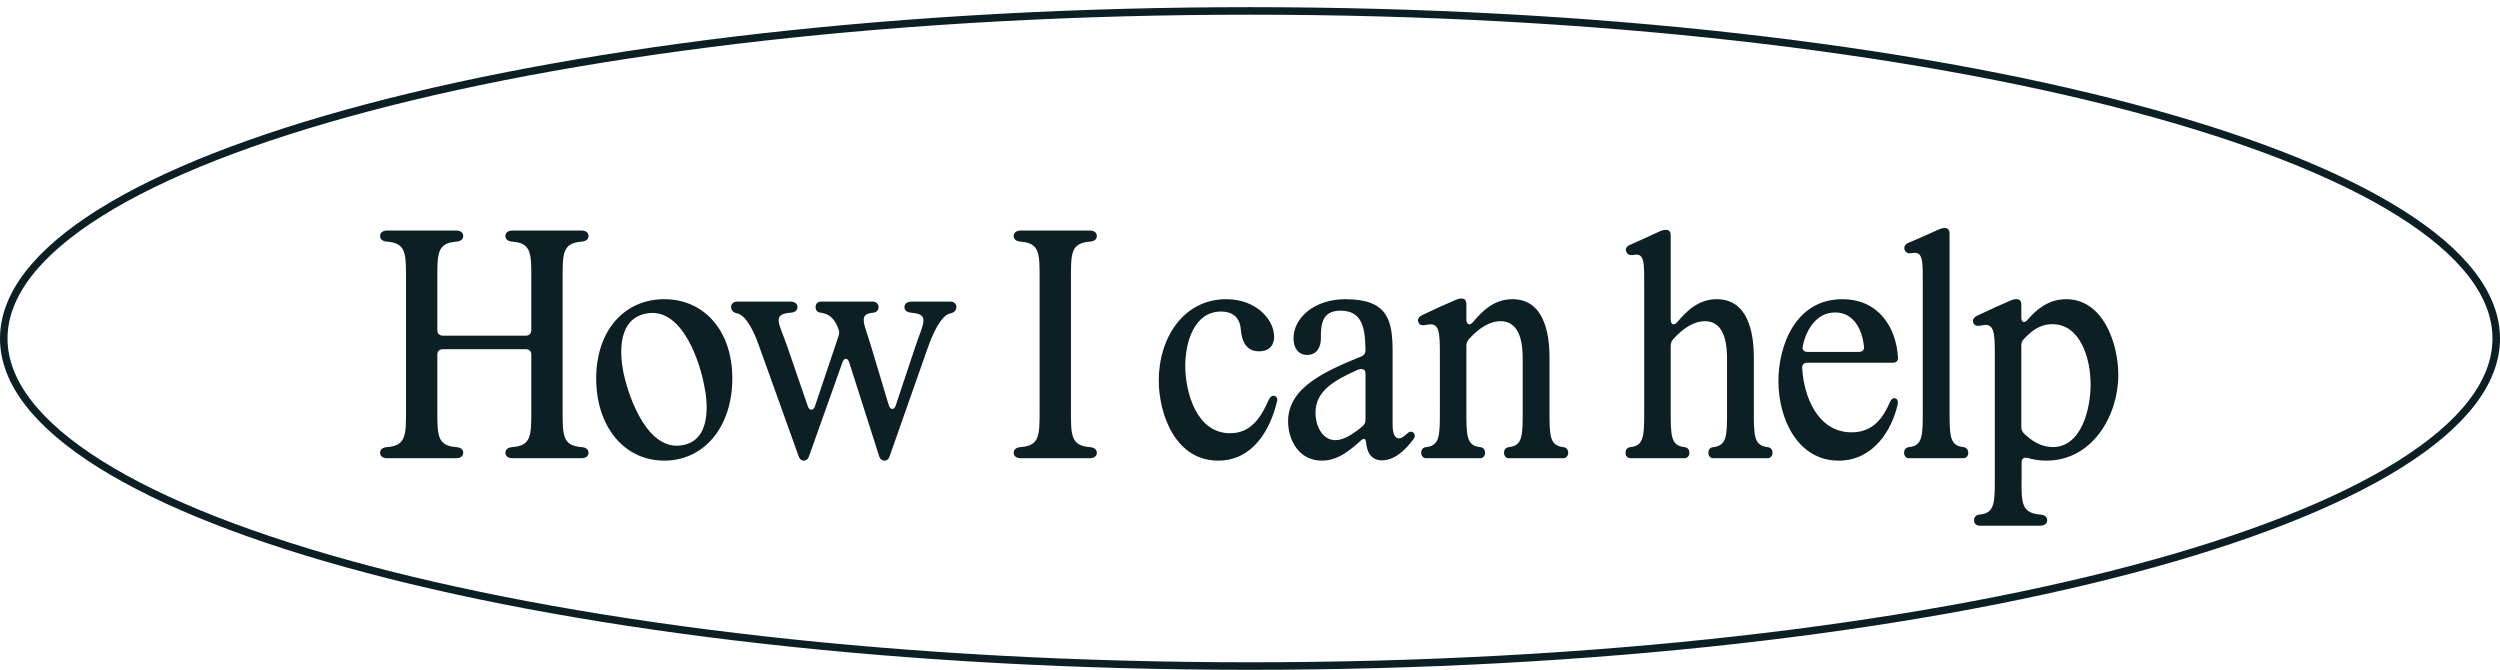 <svg width="332" height="89" viewBox="0 0 332 89" fill="none" xmlns="http://www.w3.org/2000/svg">
<path d="M331.5 44.951C331.5 50.755 327.055 56.412 318.689 61.654C310.35 66.88 298.249 71.605 283.252 75.581C253.264 83.529 211.809 88.451 166 88.451C120.191 88.451 78.736 83.529 48.748 75.581C33.751 71.605 21.65 66.88 13.311 61.654C4.945 56.412 0.5 50.755 0.5 44.951C0.5 39.148 4.945 33.49 13.311 28.248C21.65 23.022 33.751 18.297 48.748 14.322C78.736 6.373 120.191 1.451 166 1.451C211.809 1.451 253.264 6.373 283.252 14.322C298.249 18.297 310.35 23.022 318.689 28.248C327.055 33.49 331.5 39.148 331.5 44.951Z" stroke="#0C1F25"/>
<path d="M51.437 60.853C50.837 60.853 50.477 60.574 50.477 60.133C50.477 59.694 50.797 59.413 51.437 59.373C53.917 59.173 53.917 57.813 53.917 54.533V36.934C53.917 33.654 53.917 32.294 51.437 32.093C50.797 32.053 50.477 31.773 50.477 31.334C50.477 30.893 50.837 30.613 51.437 30.613H60.557C61.157 30.613 61.517 30.893 61.517 31.334C61.517 31.773 61.197 32.053 60.557 32.093C58.077 32.294 58.077 33.654 58.077 36.934V43.853C58.077 44.294 58.357 44.574 58.797 44.574H69.837C70.277 44.574 70.557 44.294 70.557 43.853V36.934C70.557 33.654 70.557 32.294 68.077 32.093C67.437 32.053 67.117 31.773 67.117 31.334C67.117 30.893 67.477 30.613 68.077 30.613H77.197C77.797 30.613 78.157 30.893 78.157 31.334C78.157 31.773 77.837 32.053 77.197 32.093C74.717 32.294 74.717 33.654 74.717 36.934V54.533C74.717 57.813 74.717 59.173 77.197 59.373C77.837 59.413 78.157 59.694 78.157 60.133C78.157 60.574 77.797 60.853 77.197 60.853H68.077C67.477 60.853 67.117 60.574 67.117 60.133C67.117 59.694 67.437 59.413 68.077 59.373C70.557 59.173 70.557 57.813 70.557 54.533V47.093C70.557 46.654 70.277 46.373 69.837 46.373H58.797C58.357 46.373 58.077 46.654 58.077 47.093V54.533C58.077 57.813 58.077 59.173 60.557 59.373C61.197 59.413 61.517 59.694 61.517 60.133C61.517 60.574 61.157 60.853 60.557 60.853H51.437ZM90.773 59.093C94.453 58.334 94.053 53.533 93.453 50.853C92.653 47.053 90.213 40.694 85.733 41.654C82.253 42.373 82.173 46.413 82.813 49.574C83.613 53.214 86.173 60.093 90.773 59.093ZM79.173 50.254C79.173 43.934 82.893 39.733 88.213 39.733C93.533 39.733 97.253 43.934 97.253 50.254C97.253 56.654 93.533 61.173 88.213 61.173C82.893 61.173 79.173 56.654 79.173 50.254ZM106.75 61.173C106.43 61.173 106.19 60.974 106.07 60.614L100.83 46.014C99.75 42.934 98.71 41.773 97.87 41.614C96.79 41.413 96.87 40.053 97.87 40.053H104.95C105.55 40.053 105.91 40.334 105.91 40.773C105.91 41.214 105.59 41.493 104.95 41.533C102.47 41.733 103.47 42.934 104.55 46.014L107.27 53.934C107.47 54.574 108.03 54.574 108.23 53.934L111.35 44.654C111.47 44.294 111.47 44.053 111.35 43.694C110.83 42.334 110.19 41.694 109.03 41.533C108.55 41.493 108.31 41.214 108.31 40.773C108.31 40.334 108.59 40.053 109.03 40.053H115.91C116.35 40.053 116.67 40.334 116.67 40.773C116.67 41.214 116.39 41.493 115.91 41.533C113.91 41.733 114.79 42.974 115.71 46.093L118.03 53.813C118.23 54.453 118.75 54.493 118.95 53.853L121.55 46.053C122.59 42.934 123.55 41.733 121.07 41.533C120.43 41.493 120.11 41.214 120.11 40.773C120.11 40.334 120.47 40.053 121.07 40.053H126.23C127.23 40.053 127.31 41.413 126.23 41.614C125.39 41.773 124.39 42.934 123.27 46.014L118.15 60.574C118.03 60.974 117.79 61.173 117.47 61.173C117.15 61.173 116.87 60.974 116.75 60.574L112.79 48.173C112.59 47.493 112.11 47.453 111.87 48.133L107.43 60.614C107.31 60.974 107.07 61.173 106.75 61.173ZM135.58 60.853C134.98 60.853 134.62 60.574 134.62 60.133C134.62 59.694 134.94 59.413 135.58 59.373C138.06 59.173 138.06 57.813 138.06 54.533V36.934C138.06 33.654 138.06 32.294 135.58 32.093C134.94 32.053 134.62 31.773 134.62 31.334C134.62 30.893 134.98 30.613 135.58 30.613H144.7C145.3 30.613 145.66 30.893 145.66 31.334C145.66 31.773 145.34 32.053 144.7 32.093C142.22 32.294 142.22 33.654 142.22 36.934V54.533C142.22 57.813 142.22 59.173 144.7 59.373C145.34 59.413 145.66 59.694 145.66 60.133C145.66 60.574 145.3 60.853 144.7 60.853H135.58ZM161.764 61.173C156.124 61.173 153.884 55.053 153.884 50.493C153.884 44.894 157.164 39.733 162.844 39.733C166.884 39.733 169.204 42.493 169.204 44.694C169.204 45.733 168.684 46.654 167.204 46.654C165.604 46.654 164.964 45.493 164.804 43.974C164.724 42.373 163.924 41.373 162.164 41.373C158.484 41.373 157.404 45.654 157.404 48.574C157.404 52.014 158.844 57.533 163.364 57.533C166.124 57.533 167.484 55.413 168.484 53.093C168.684 52.694 168.924 52.493 169.244 52.574C169.524 52.654 169.684 52.894 169.604 53.254C168.724 56.974 166.444 61.173 161.764 61.173ZM175.538 61.173C172.418 61.173 171.058 58.334 171.058 55.934C171.058 51.413 176.098 49.254 180.778 47.334C181.178 47.173 181.338 46.894 181.338 46.493C181.298 43.694 180.978 41.254 178.018 41.254C175.618 41.254 175.378 43.014 175.418 44.934C175.418 45.894 175.018 47.133 173.578 47.133C172.298 47.133 171.778 46.053 171.778 44.934C171.778 42.214 174.538 39.733 178.658 39.733C184.258 39.733 184.938 42.453 184.938 46.654V56.413C184.938 57.614 185.258 58.214 185.778 58.214C186.058 58.214 186.338 58.053 186.778 57.654C187.098 57.334 187.418 57.214 187.698 57.453C187.938 57.654 187.978 57.974 187.698 58.334C186.778 59.574 185.298 61.133 183.538 61.133C182.058 61.133 181.538 60.014 181.418 58.813C181.378 58.254 181.138 58.133 180.778 58.453C179.338 59.733 177.738 61.173 175.538 61.173ZM174.698 54.813C174.698 56.574 175.618 58.453 177.338 58.453C178.338 58.453 179.498 57.813 180.938 56.614C181.218 56.373 181.338 56.093 181.338 55.733V49.574C181.338 49.053 180.898 48.853 180.258 49.133C177.138 50.533 174.698 51.934 174.698 54.813ZM200.415 60.853C200.015 60.853 199.735 60.574 199.735 60.133C199.735 59.694 199.975 59.413 200.415 59.373C202.215 59.173 202.215 57.813 202.215 54.533V47.853C202.215 46.173 202.135 42.654 199.255 42.654C197.935 42.654 196.495 43.453 195.055 45.053C194.815 45.334 194.735 45.614 194.735 45.974V54.533C194.735 57.813 194.735 59.173 196.535 59.373C196.975 59.413 197.215 59.694 197.215 60.133C197.215 60.574 196.935 60.853 196.535 60.853H189.415C189.015 60.853 188.735 60.574 188.735 60.133C188.735 59.694 188.975 59.413 189.415 59.373C191.215 59.173 191.215 57.813 191.215 54.533V47.014C191.215 44.173 191.175 42.733 189.495 43.133C188.895 43.254 188.535 43.214 188.375 42.813C188.175 42.413 188.415 42.053 188.935 41.813L191.255 40.733L193.255 39.853C193.855 39.574 194.735 39.413 194.735 40.373V42.453C194.735 43.093 195.175 43.294 195.615 42.773C196.855 41.294 198.415 39.733 200.855 39.733C204.895 39.733 205.775 43.934 205.775 47.493V54.533C205.775 57.813 205.775 59.173 207.575 59.373C208.015 59.413 208.255 59.694 208.255 60.133C208.255 60.574 207.975 60.853 207.575 60.853H200.415ZM227.55 60.853C227.15 60.853 226.87 60.574 226.87 60.133C226.87 59.694 227.11 59.413 227.55 59.373C229.35 59.173 229.35 57.813 229.35 54.533V47.853C229.35 46.173 229.27 42.654 226.39 42.654C225.07 42.654 223.63 43.453 222.19 45.053C221.95 45.334 221.87 45.614 221.87 45.974V54.533C221.87 57.813 221.87 59.173 223.67 59.373C224.11 59.413 224.35 59.694 224.35 60.133C224.35 60.574 224.07 60.853 223.67 60.853H216.55C216.15 60.853 215.87 60.574 215.87 60.133C215.87 59.694 216.11 59.413 216.55 59.373C218.35 59.173 218.35 57.813 218.35 54.533V37.894C218.35 35.053 218.43 33.533 216.99 33.853C216.47 33.934 216.15 33.853 215.99 33.453C215.79 33.053 215.99 32.733 216.43 32.533L218.39 31.654L220.39 30.733C220.99 30.453 221.87 30.294 221.87 31.253V42.453C221.87 43.093 222.31 43.294 222.75 42.773C223.99 41.294 225.55 39.733 227.99 39.733C232.03 39.733 232.91 43.934 232.91 47.493V54.533C232.91 57.813 232.91 59.173 234.71 59.373C235.15 59.413 235.39 59.694 235.39 60.133C235.39 60.574 235.11 60.853 234.71 60.853H227.55ZM243.693 41.493C241.173 41.493 239.813 43.894 239.413 45.974C239.293 46.453 239.573 46.733 240.053 46.733H246.853C247.333 46.733 247.613 46.453 247.533 46.014C247.293 43.733 246.173 41.493 243.693 41.493ZM236.173 50.614C236.173 45.894 238.453 39.733 244.653 39.733C249.533 39.733 251.813 43.533 252.053 47.453C252.093 47.934 251.813 48.173 251.373 48.173H240.013C239.573 48.173 239.293 48.413 239.333 48.894C239.533 52.614 241.373 57.413 245.893 57.413C248.773 57.413 250.093 55.453 250.973 53.413C251.133 53.014 251.413 52.813 251.693 52.894C251.973 52.974 252.093 53.254 252.013 53.694C251.293 56.934 248.893 61.173 244.173 61.173C238.733 61.173 236.173 55.614 236.173 50.614ZM253.544 60.853C253.144 60.853 252.864 60.574 252.864 60.133C252.864 59.694 253.104 59.413 253.544 59.373C255.344 59.173 255.344 57.813 255.344 54.533V37.654C255.344 34.813 255.424 33.294 253.944 33.614C253.464 33.694 253.144 33.614 252.944 33.214C252.784 32.813 252.984 32.453 253.424 32.254L255.384 31.413L257.424 30.494C258.024 30.213 258.904 30.053 258.904 31.014V54.533C258.904 57.813 258.904 59.173 260.704 59.373C261.144 59.413 261.384 59.694 261.384 60.133C261.384 60.574 261.104 60.853 260.704 60.853H253.544ZM262.911 69.814C262.471 69.814 262.151 69.534 262.151 69.094C262.151 68.653 262.431 68.374 262.911 68.334C264.911 68.133 264.911 66.773 264.911 63.493V47.093C264.911 44.254 264.871 42.813 263.191 43.214C262.591 43.334 262.231 43.294 262.071 42.894C261.871 42.493 262.111 42.133 262.631 41.894L264.951 40.813L266.951 39.934C267.551 39.654 268.431 39.493 268.431 40.453V42.173C268.431 42.813 268.831 42.974 269.271 42.453C270.511 41.014 272.111 39.733 274.391 39.733C279.311 39.733 281.311 45.614 281.311 49.813C281.311 55.133 277.911 61.173 271.751 61.173C270.911 61.173 270.071 61.053 269.271 60.813C268.791 60.694 268.471 60.894 268.471 61.413V63.493C268.431 66.773 268.431 68.133 270.951 68.334C271.551 68.374 271.871 68.653 271.871 69.094C271.871 69.534 271.511 69.814 270.911 69.814H262.911ZM268.431 56.694C268.431 57.053 268.551 57.334 268.791 57.574C269.791 58.533 271.071 59.373 272.591 59.373C276.431 59.373 277.631 54.294 277.631 51.053C277.631 47.574 276.271 43.053 272.551 43.053C270.871 43.053 269.751 43.974 268.791 45.014C268.511 45.254 268.431 45.533 268.431 45.894V56.694Z" fill="#0C1F25"/>
</svg>
